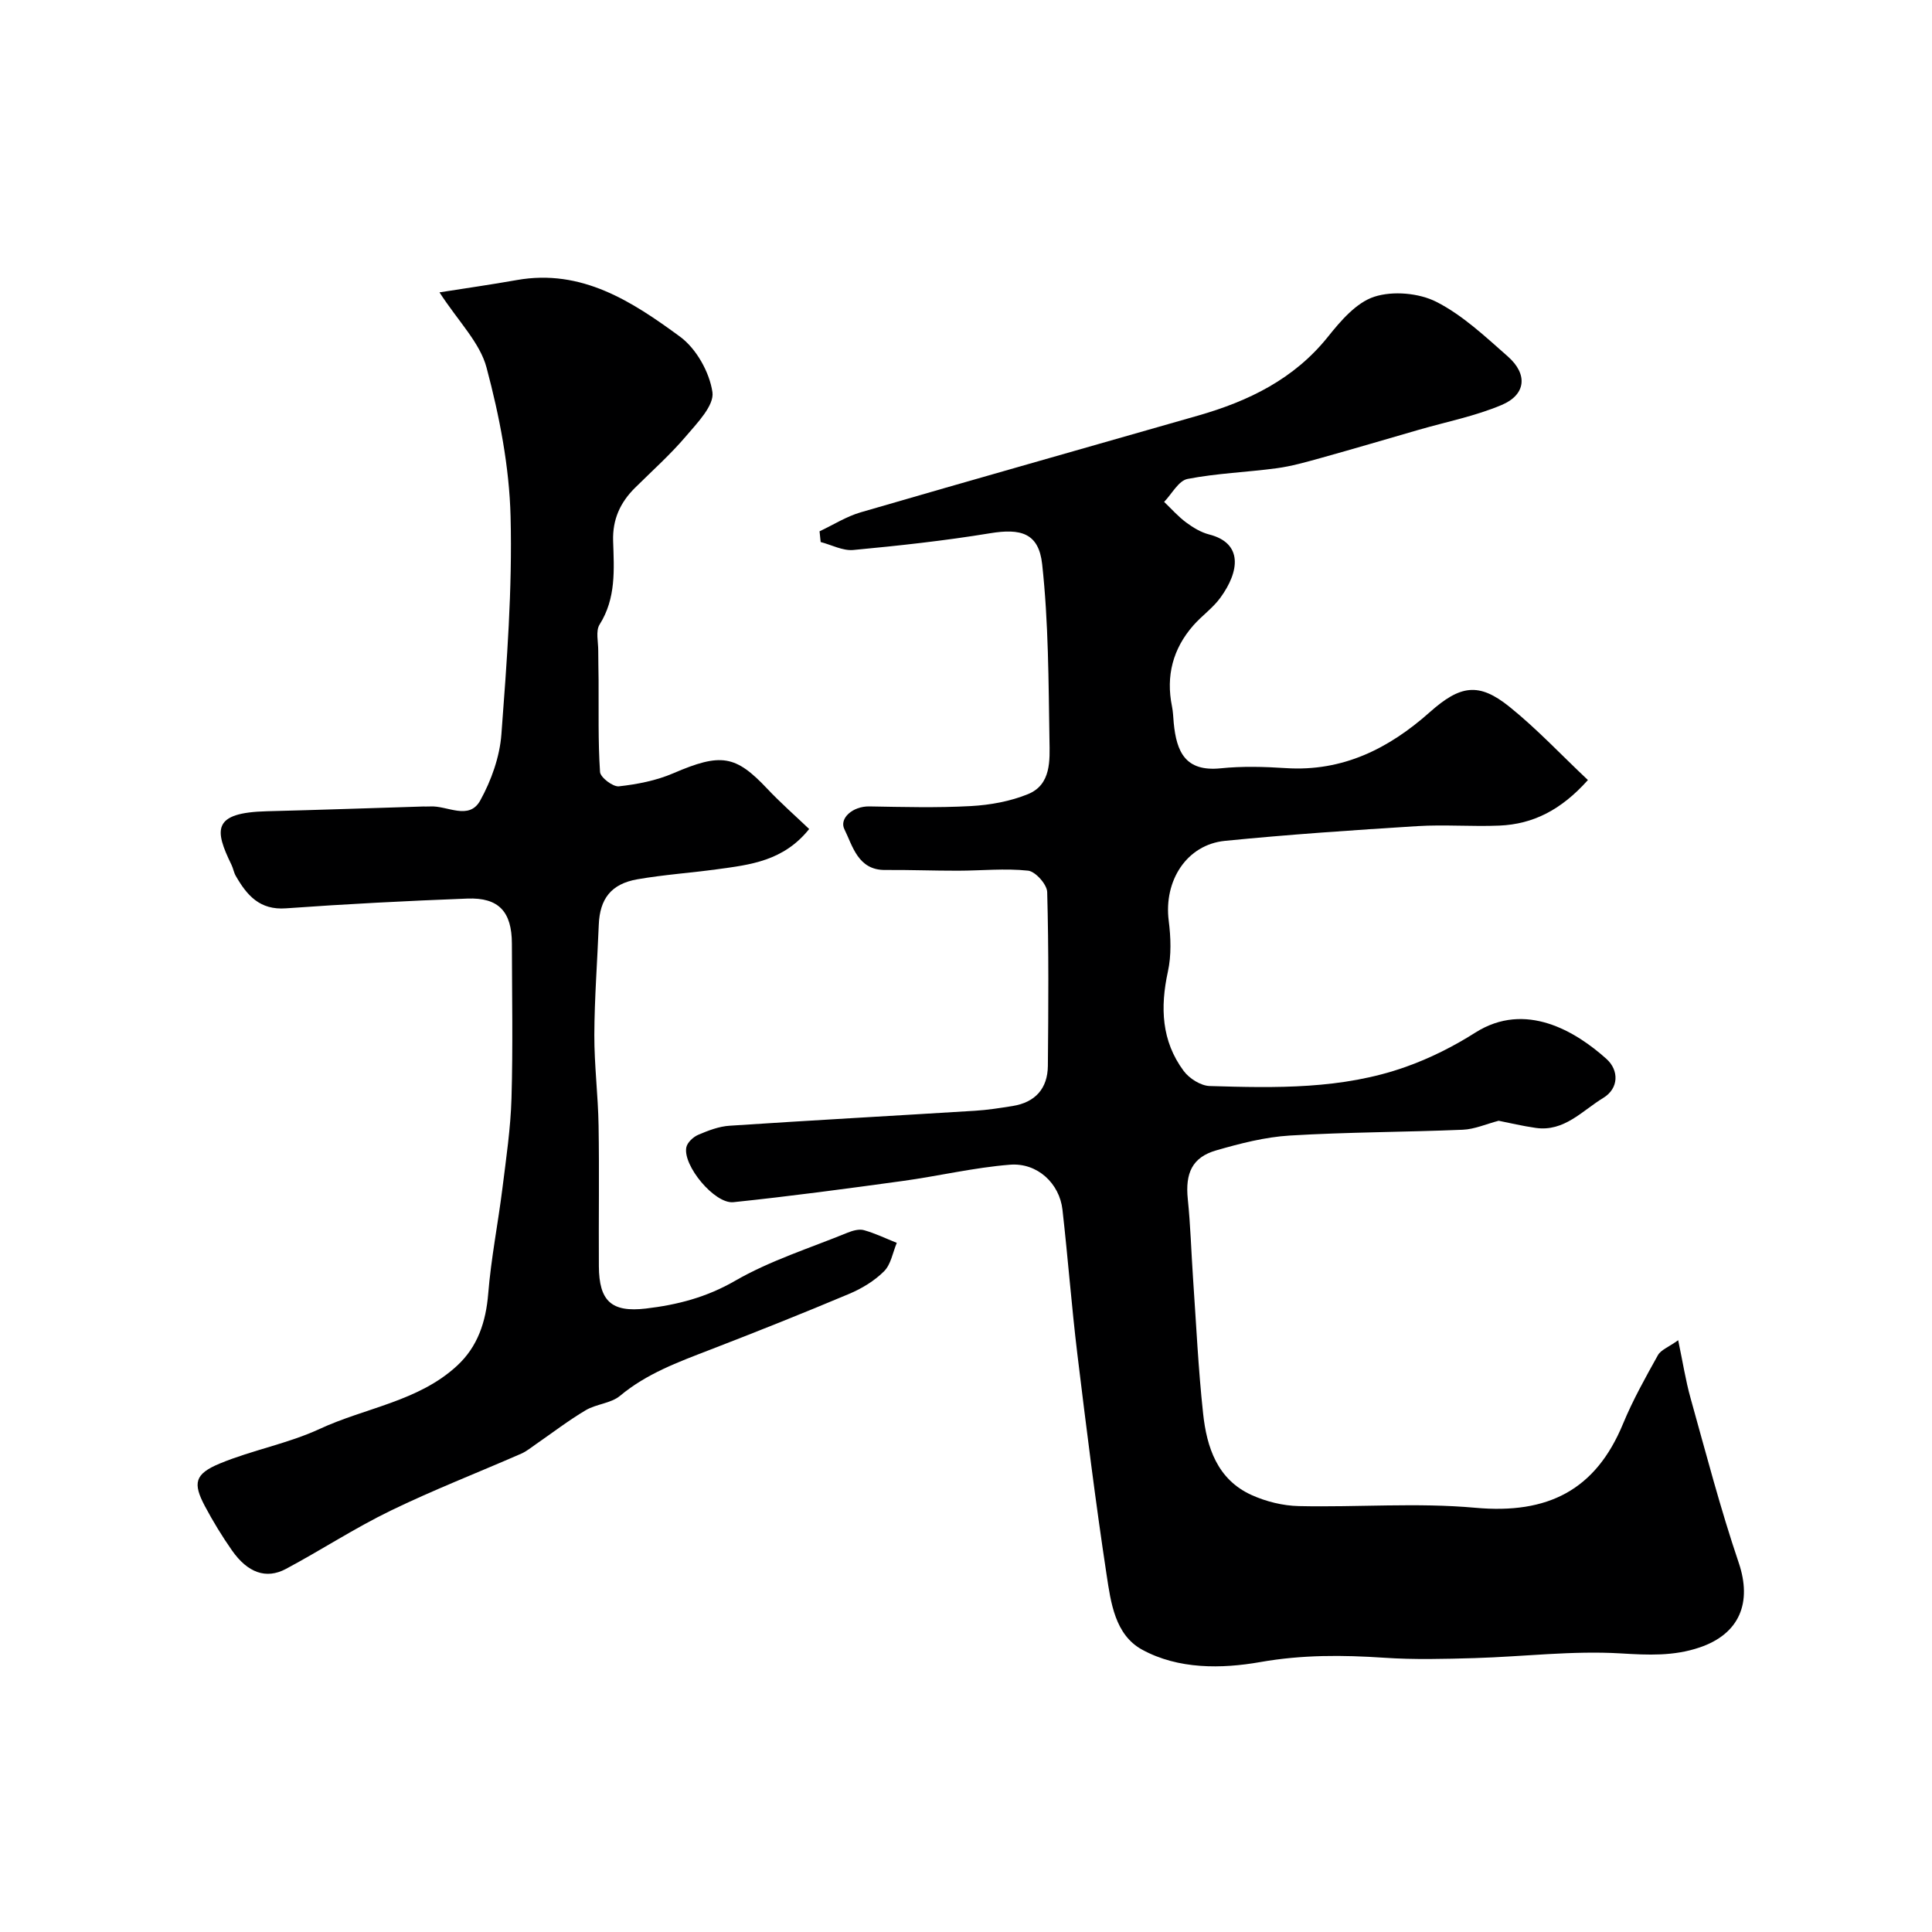 <svg enable-background="new 0 0 400 400" viewBox="0 0 400 400" xmlns="http://www.w3.org/2000/svg"><path d="m169.68 110c2.85-1.34 5.57-3.08 8.55-3.94 23.26-6.77 46.58-13.35 69.87-20.03 10.42-2.99 19.82-7.54 26.84-16.31 2.64-3.3 5.88-7.09 9.61-8.29 3.85-1.24 9.23-.77 12.85 1.07 5.44 2.77 10.12 7.2 14.78 11.3 4.18 3.68 3.77 7.92-1.29 10.05-5.47 2.31-11.43 3.48-17.17 5.14-6.8 1.97-13.58 3.97-20.4 5.87-2.96.82-5.94 1.67-8.97 2.08-6.15.83-12.41 1.04-18.48 2.22-1.86.36-3.25 3.1-4.85 4.75 1.51 1.44 2.9 3.03 4.56 4.26 1.43 1.06 3.08 2.06 4.78 2.49 6.97 1.78 6.32 7.59 2.3 13.1-1.55 2.13-3.82 3.71-5.58 5.71-4.25 4.84-5.72 10.46-4.43 16.8.23 1.12.25 2.29.36 3.43.58 5.94 2.38 10.12 9.72 9.37 4.45-.46 9.01-.33 13.49-.04 11.78.76 21.32-4.04 29.81-11.59 6.3-5.6 10.13-6.21 16.45-1.14 5.69 4.57 10.73 9.97 16.28 15.2-5.55 6.21-11.35 9.13-18.31 9.43-5.66.24-11.35-.24-16.99.11-13.29.83-26.59 1.73-39.85 3.05-7.93.79-12.69 8.27-11.64 16.53.44 3.46.57 7.16-.17 10.54-1.61 7.4-1.34 14.37 3.27 20.57 1.16 1.56 3.52 3.06 5.38 3.12 13.68.41 27.44.71 40.58-3.96 5.02-1.78 9.92-4.24 14.42-7.1 10.41-6.6 20.83-.22 27.14 5.44 2.64 2.36 2.58 6.12-.65 8.08-4.35 2.64-8.09 7.06-13.99 6.21-2.74-.39-5.45-1.04-7.67-1.48-2.59.68-4.99 1.76-7.43 1.86-11.93.5-23.88.48-35.79 1.2-5.14.31-10.3 1.64-15.28 3.08-4.96 1.43-6.41 4.73-5.86 10.08.56 5.41.71 10.86 1.08 16.3.65 9.37 1.08 18.76 2.09 28.09.75 7 2.94 13.67 10.04 16.88 3.01 1.36 6.49 2.22 9.78 2.29 12.19.27 24.46-.75 36.56.35 15.02 1.36 24.89-3.66 30.57-17.41 2.02-4.89 4.63-9.55 7.21-14.18.61-1.1 2.19-1.66 4.2-3.1.95 4.5 1.53 8.3 2.56 11.98 3.19 11.41 6.18 22.9 9.98 34.11 2.78 8.22.19 14.7-8.08 17.51-5.4 1.84-10.68 1.58-16.35 1.24-10.02-.6-20.14.67-30.22.97-6.23.18-12.5.35-18.72-.07-8.64-.58-17.01-.64-25.74.9-7.92 1.39-16.93 1.54-24.46-2.6-5.57-3.07-6.44-9.73-7.31-15.47-2.31-15.2-4.2-30.47-6.06-45.74-1.2-9.94-1.95-19.93-3.08-29.87-.61-5.4-5.17-9.75-10.86-9.3-7.45.59-14.8 2.35-22.22 3.37-11.66 1.6-23.34 3.17-35.05 4.39-3.9.4-10.52-7.63-9.74-11.37.21-1.01 1.43-2.14 2.46-2.58 2.06-.88 4.28-1.74 6.49-1.88 16.94-1.12 33.89-2.05 50.83-3.1 2.6-.16 5.18-.57 7.76-.98 4.69-.75 7.26-3.61 7.31-8.31.11-12 .19-24-.14-35.99-.04-1.58-2.44-4.27-3.96-4.43-4.77-.51-9.64 0-14.48.01-5.04.01-10.07-.19-15.11-.15-5.66.05-6.75-5.06-8.44-8.44-1.11-2.23 1.7-4.78 5.18-4.72 7 .12 14.01.31 20.99-.07 4-.22 8.17-.97 11.86-2.48 4.82-1.98 4.5-7.01 4.43-11.17-.2-12.15-.19-24.36-1.51-36.41-.71-6.51-4.44-7.47-10.82-6.42-9.36 1.54-18.83 2.57-28.28 3.46-2.18.2-4.51-1.06-6.76-1.65-.07-.73-.15-1.48-.23-2.22z" fill="#000001"/><path d="m90.99 60.53c5.31-.84 10.68-1.6 16.02-2.55 13.44-2.38 23.88 4.46 33.79 11.73 3.36 2.47 6.09 7.34 6.7 11.47.41 2.75-3.14 6.39-5.49 9.15-3.23 3.8-6.98 7.14-10.53 10.66-3.07 3.04-4.68 6.55-4.54 11.01.19 5.9.64 11.85-2.8 17.3-.85 1.35-.26 3.62-.28 5.47-.01 1.99.06 3.99.07 5.98.04 6.36-.12 12.74.3 19.08.08 1.13 2.67 3.11 3.91 2.97 3.81-.42 7.75-1.19 11.25-2.7 9.87-4.25 12.9-3.77 19.47 3.21 2.73 2.9 5.75 5.54 8.67 8.33-5.32 6.65-12.23 7.4-19.03 8.33-5.51.75-11.08 1.13-16.55 2.08-5.43.95-7.77 4.05-7.98 9.42-.3 7.6-.89 15.2-.92 22.79-.02 6.27.78 12.53.88 18.8.16 9.7 0 19.4.06 29.1.04 7.21 2.6 9.6 9.74 8.76 6.46-.76 12.52-2.31 18.44-5.73 7.27-4.2 15.49-6.78 23.32-9.98 1.04-.42 2.36-.8 3.37-.52 2.33.65 4.55 1.73 6.81 2.63-.84 2-1.21 4.46-2.63 5.88-1.99 1.99-4.61 3.58-7.23 4.68-9.57 4.03-19.23 7.88-28.92 11.62-6.52 2.52-13.01 4.89-18.52 9.49-1.88 1.57-4.91 1.68-7.1 2.98-3.56 2.11-6.87 4.66-10.29 7.02-1 .69-1.96 1.49-3.05 1.97-9.03 3.95-18.23 7.52-27.08 11.82-7.42 3.6-14.37 8.16-21.66 12.05-4.1 2.19-7.93.78-11.16-3.83-2.05-2.93-3.93-6.01-5.61-9.17-2.52-4.76-2.14-6.66 3.1-8.83 6.73-2.79 14.09-4.11 20.67-7.16 9.48-4.4 20.45-5.68 28.46-13.1 4.26-3.94 5.95-9.06 6.43-14.9.59-7.32 2.04-14.58 2.95-21.88.77-6.18 1.69-12.39 1.87-18.6.31-10.66.1-21.33.08-31.99-.01-6.61-2.72-9.58-9.22-9.33-12.53.48-25.06 1.12-37.56 2.02-5.45.4-8.09-2.72-10.39-6.72-.4-.69-.52-1.53-.87-2.26-3.56-7.3-4.03-10.83 7.3-11.12 10.77-.27 21.53-.65 32.29-.98.5-.02 1 .03 1.5-.01 3.55-.24 8.07 3 10.41-1.26 2.28-4.13 4.02-9.01 4.37-13.68 1.13-15 2.28-30.07 1.9-45.08-.26-10.33-2.3-20.79-4.97-30.82-1.36-5.18-5.84-9.57-9.75-15.6z" fill="#000001"/></svg>